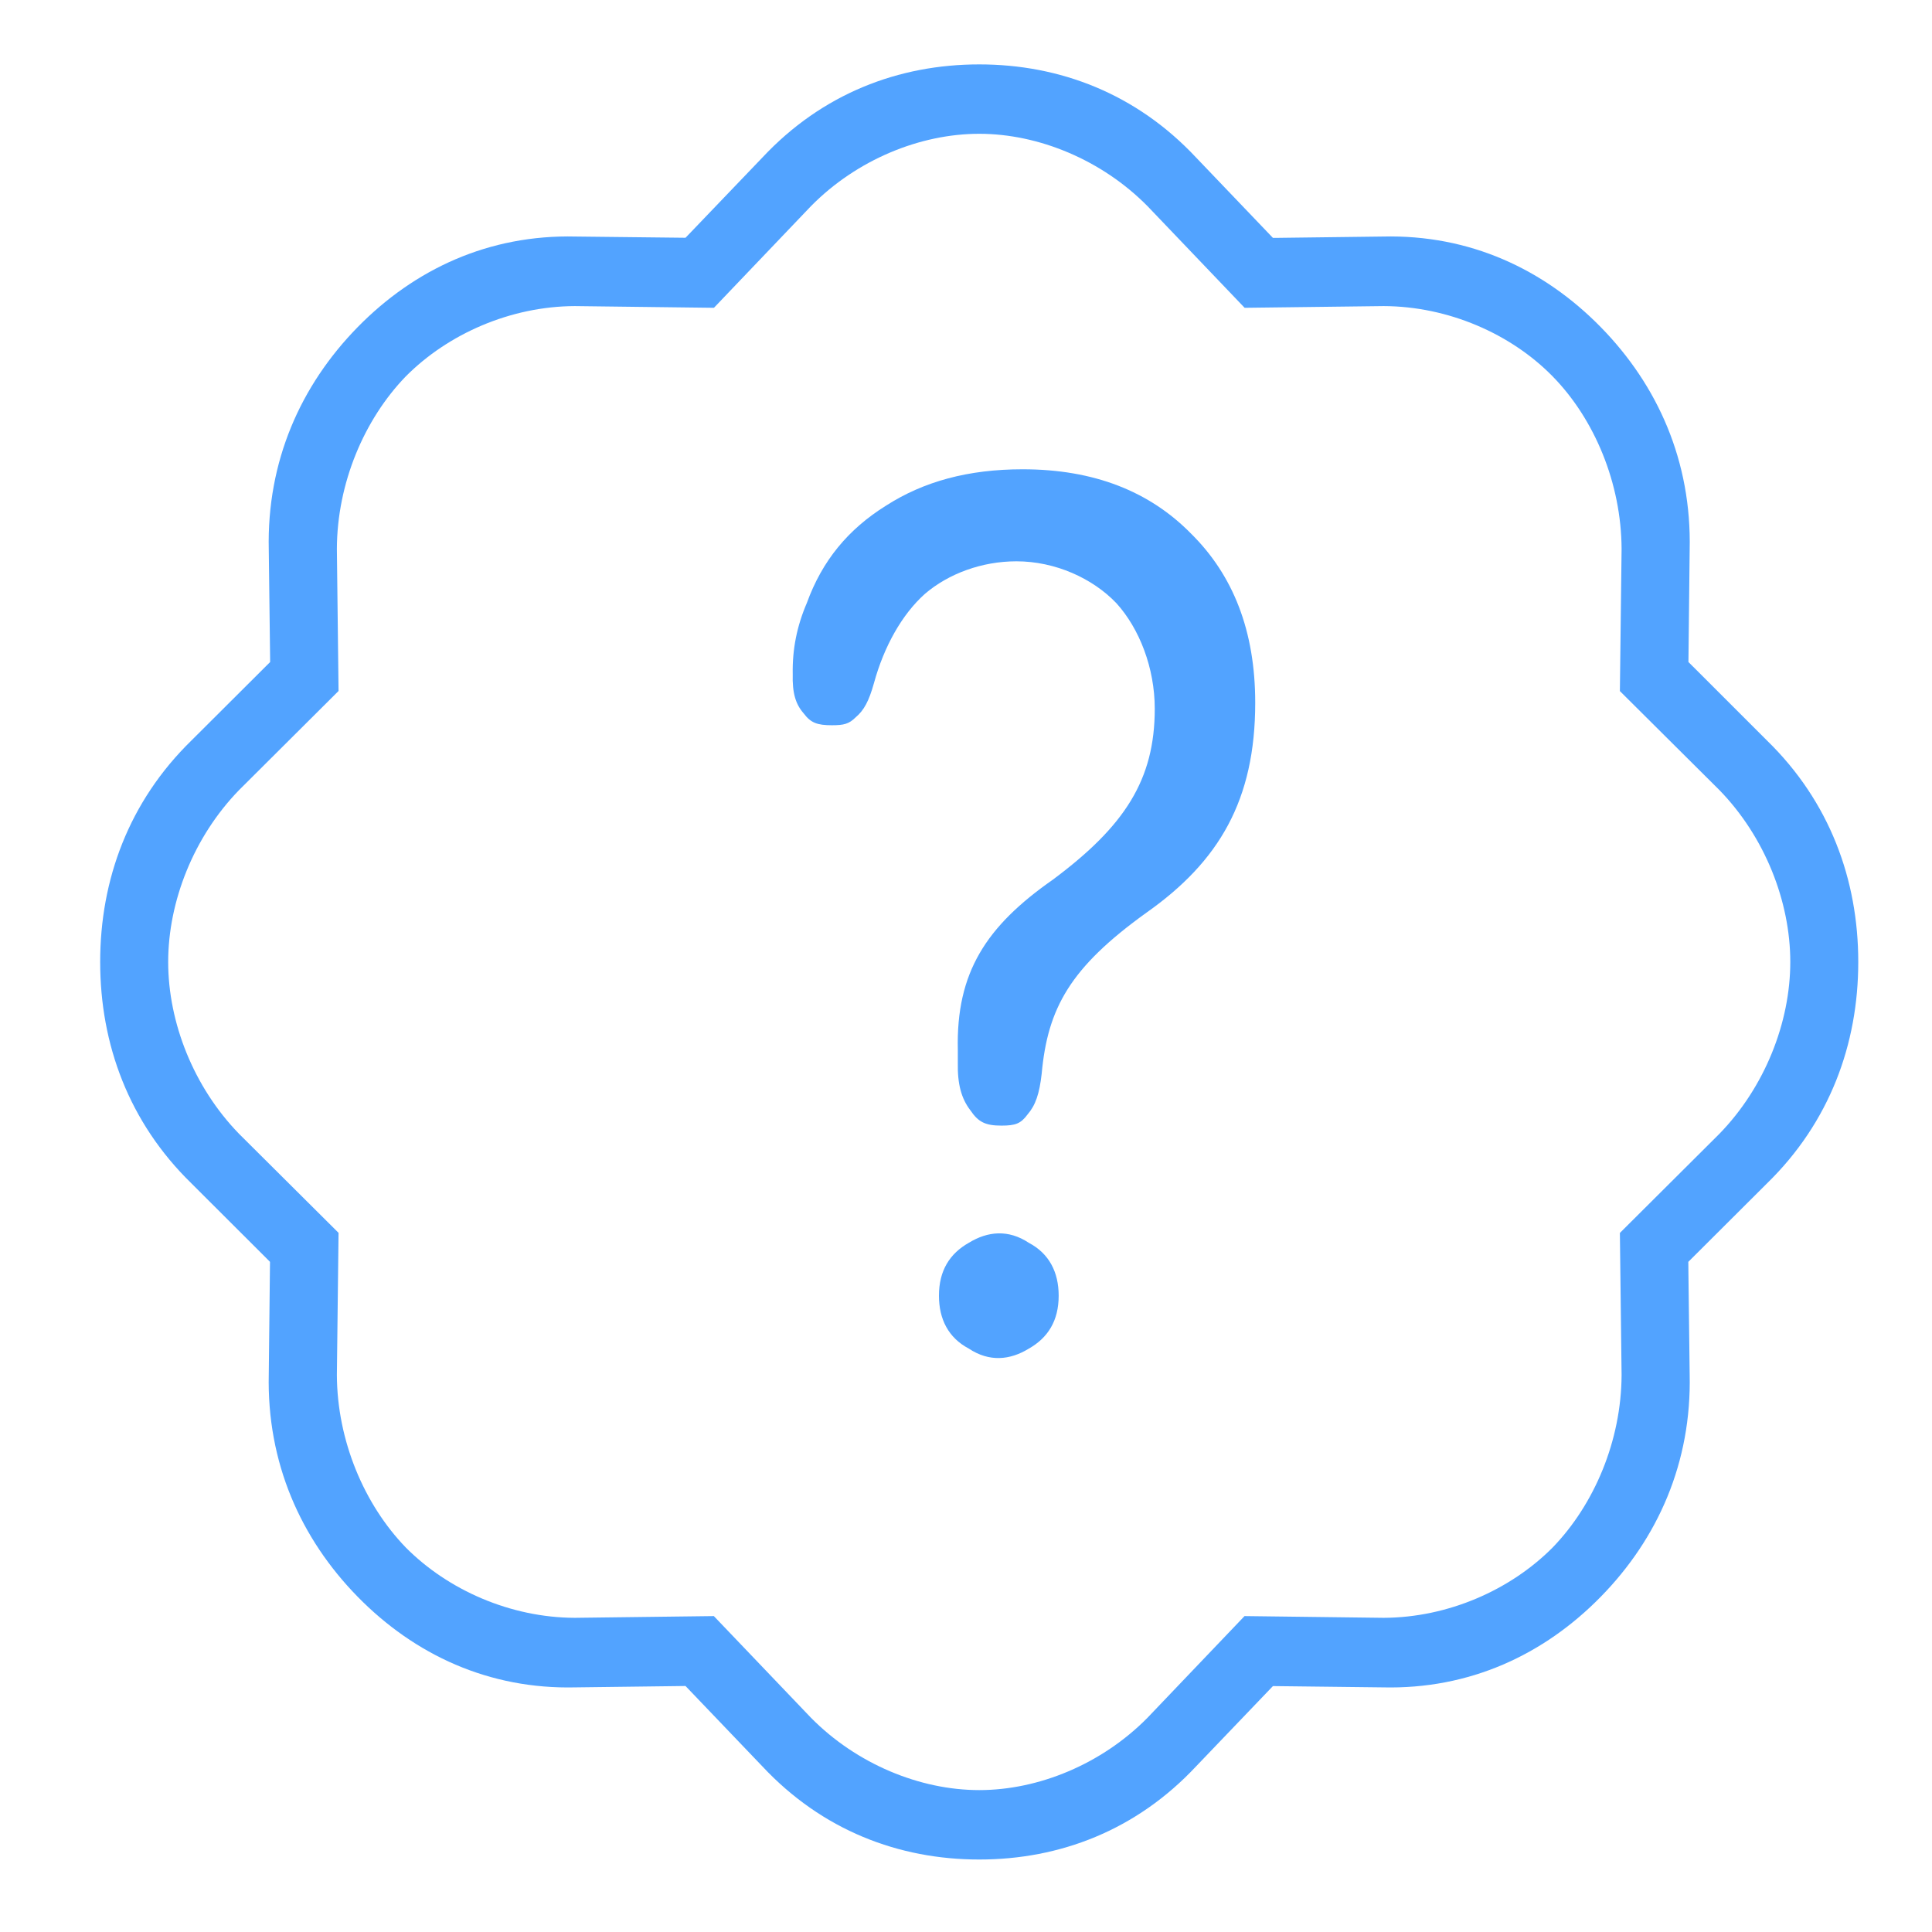 <svg width="60" height="60" viewBox="0 0 60 60" fill="none" xmlns="http://www.w3.org/2000/svg">
<path d="M29.746 33.001V32.6C29.691 30.201 30.625 28.767 32.698 27.318C34.935 25.652 35.862 24.214 35.862 22.01C35.862 20.743 35.386 19.523 34.671 18.733C33.933 17.959 32.77 17.432 31.566 17.432C30.49 17.432 29.456 17.816 28.723 18.444C28.011 19.081 27.452 20.079 27.141 21.217C26.983 21.782 26.827 22.062 26.577 22.274C26.364 22.486 26.204 22.523 25.834 22.523C25.379 22.523 25.179 22.448 24.961 22.157C24.709 21.871 24.603 21.524 24.619 20.934C24.604 20.161 24.751 19.438 25.056 18.729C25.536 17.405 26.345 16.434 27.515 15.704C28.684 14.954 30.066 14.574 31.759 14.574C33.979 14.574 35.705 15.263 36.992 16.575C38.297 17.865 38.982 19.593 38.982 21.825C38.982 24.843 37.864 26.75 35.606 28.342C33.233 30.047 32.536 31.306 32.35 33.349C32.28 33.967 32.16 34.323 31.913 34.609C31.702 34.894 31.539 34.957 31.101 34.957C30.606 34.957 30.384 34.849 30.137 34.483C29.855 34.116 29.733 33.667 29.746 33.001Z" fill="#52A3FF"/>
<path d="M38.653 9.559L35.638 6.403C34.22 4.966 32.254 4.155 30.411 4.155C28.568 4.155 26.604 4.963 25.186 6.401L22.172 9.559L17.849 9.506C15.852 9.514 13.911 10.37 12.6 11.691C11.307 13.03 10.469 15.009 10.462 17.048L10.514 21.459L7.423 24.538C6.016 25.986 5.223 27.993 5.223 29.874C5.223 31.756 6.014 33.76 7.42 35.208L10.514 38.287L10.462 42.7C10.47 44.739 11.309 46.722 12.603 48.06C13.915 49.381 15.853 50.236 17.85 50.243L22.169 50.189L25.184 53.345C26.602 54.783 28.568 55.593 30.411 55.593C32.254 55.593 34.218 54.785 35.635 53.348L38.65 50.189L42.972 50.243C44.969 50.235 46.91 49.379 48.221 48.057C49.515 46.718 50.352 44.739 50.36 42.699L50.307 38.29L53.398 35.211C54.806 33.763 55.599 31.756 55.599 29.874C55.599 27.993 54.808 25.988 53.401 24.54L50.307 21.462L50.36 17.049C50.351 15.01 49.522 13.019 48.219 11.689C46.916 10.359 44.968 9.513 42.971 9.506L38.653 9.559ZM39.828 7.385L42.945 7.346C45.638 7.281 47.947 8.356 49.716 10.162C51.485 11.969 52.538 14.328 52.474 17.079L52.436 20.56L52.648 20.771L54.874 22.996C56.823 24.894 57.71 27.321 57.71 29.874C57.71 32.427 56.822 34.855 54.873 36.754L52.432 39.188L52.434 39.339L52.435 39.49L52.474 42.673C52.538 45.423 51.485 47.78 49.716 49.586C47.947 51.392 45.636 52.468 42.943 52.403L39.532 52.363L39.325 52.579L37.148 54.853C35.288 56.843 32.911 57.749 30.411 57.749C27.91 57.749 25.532 56.841 23.672 54.852L21.289 52.36L21.141 52.362L20.993 52.364L17.877 52.403C15.184 52.468 12.874 51.392 11.105 49.586C9.337 47.78 8.283 45.42 8.347 42.67L8.385 39.188L8.28 39.082L5.947 36.753C3.998 34.854 3.111 32.427 3.111 29.874C3.111 27.321 4 24.893 5.948 22.994L8.389 20.56L8.388 20.409L8.386 20.258L8.347 17.076C8.283 14.326 9.337 11.969 11.105 10.162C12.874 8.356 15.186 7.281 17.88 7.346L21.289 7.384L21.393 7.276L23.674 4.895C25.533 2.906 27.91 2 30.411 2C32.911 2 35.289 2.907 37.149 4.896L39.532 7.388L39.68 7.387L39.828 7.385Z" fill="#52A3FF"/>
<path d="M29.16 40.239C29.16 39.458 29.495 38.931 30.089 38.595C30.674 38.238 31.314 38.174 31.953 38.598C32.583 38.931 32.878 39.509 32.878 40.239C32.878 41.02 32.543 41.547 31.949 41.884C31.364 42.241 30.724 42.304 30.086 41.881C29.455 41.547 29.16 40.97 29.16 40.239Z" fill="#52A3FF"/>
</svg>
